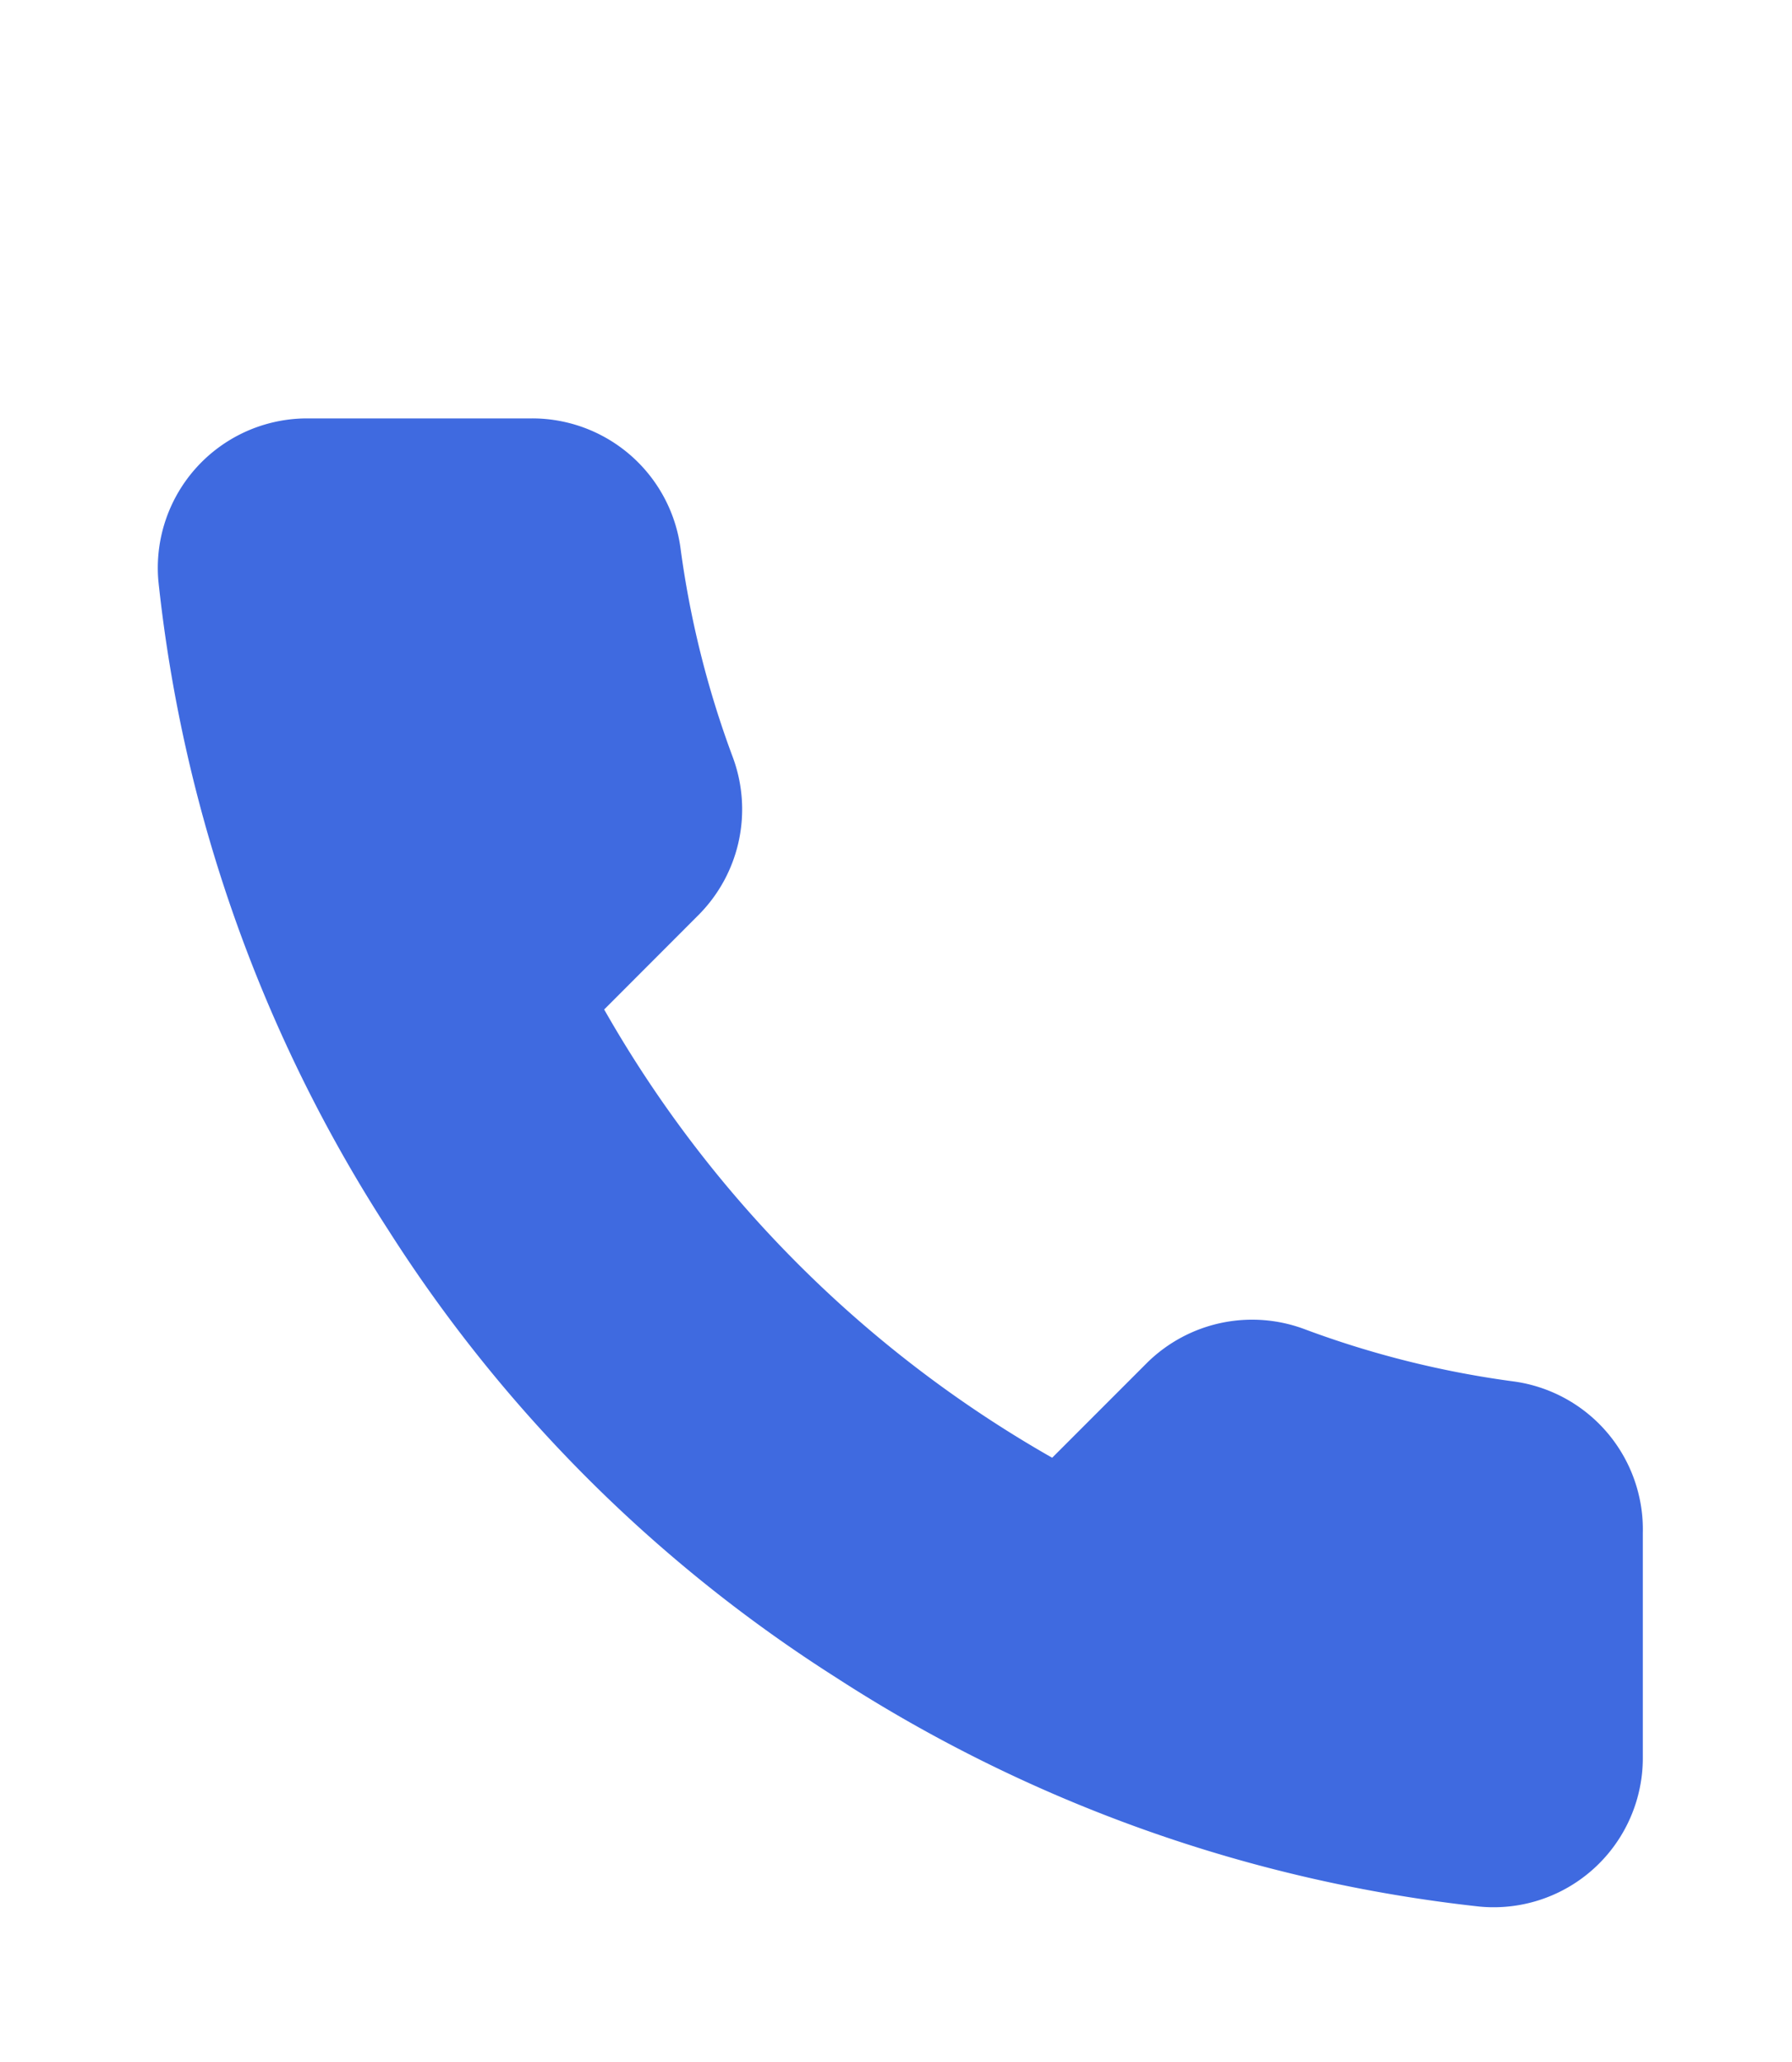<svg width="20" height="23" viewBox="0 0 20 23" fill="none" xmlns="http://www.w3.org/2000/svg"><path d="M18.335 17.1v2.5a1.665 1.665 0 0 1-1.817 1.667 16.5 16.5 0 0 1-7.191-2.558 16.25 16.25 0 0 1-5-5 16.5 16.5 0 0 1-2.559-7.225 1.667 1.667 0 0 1 1.659-1.817h2.5A1.67 1.67 0 0 1 7.593 6.1c.106.8.302 1.586.584 2.342a1.67 1.67 0 0 1-.375 1.758l-1.059 1.06a13.33 13.33 0 0 0 5 5l1.059-1.059a1.67 1.67 0 0 1 1.758-.375c.756.282 1.542.478 2.342.584a1.667 1.667 0 0 1 1.433 1.691" fill="#3F6AE0"/></svg>